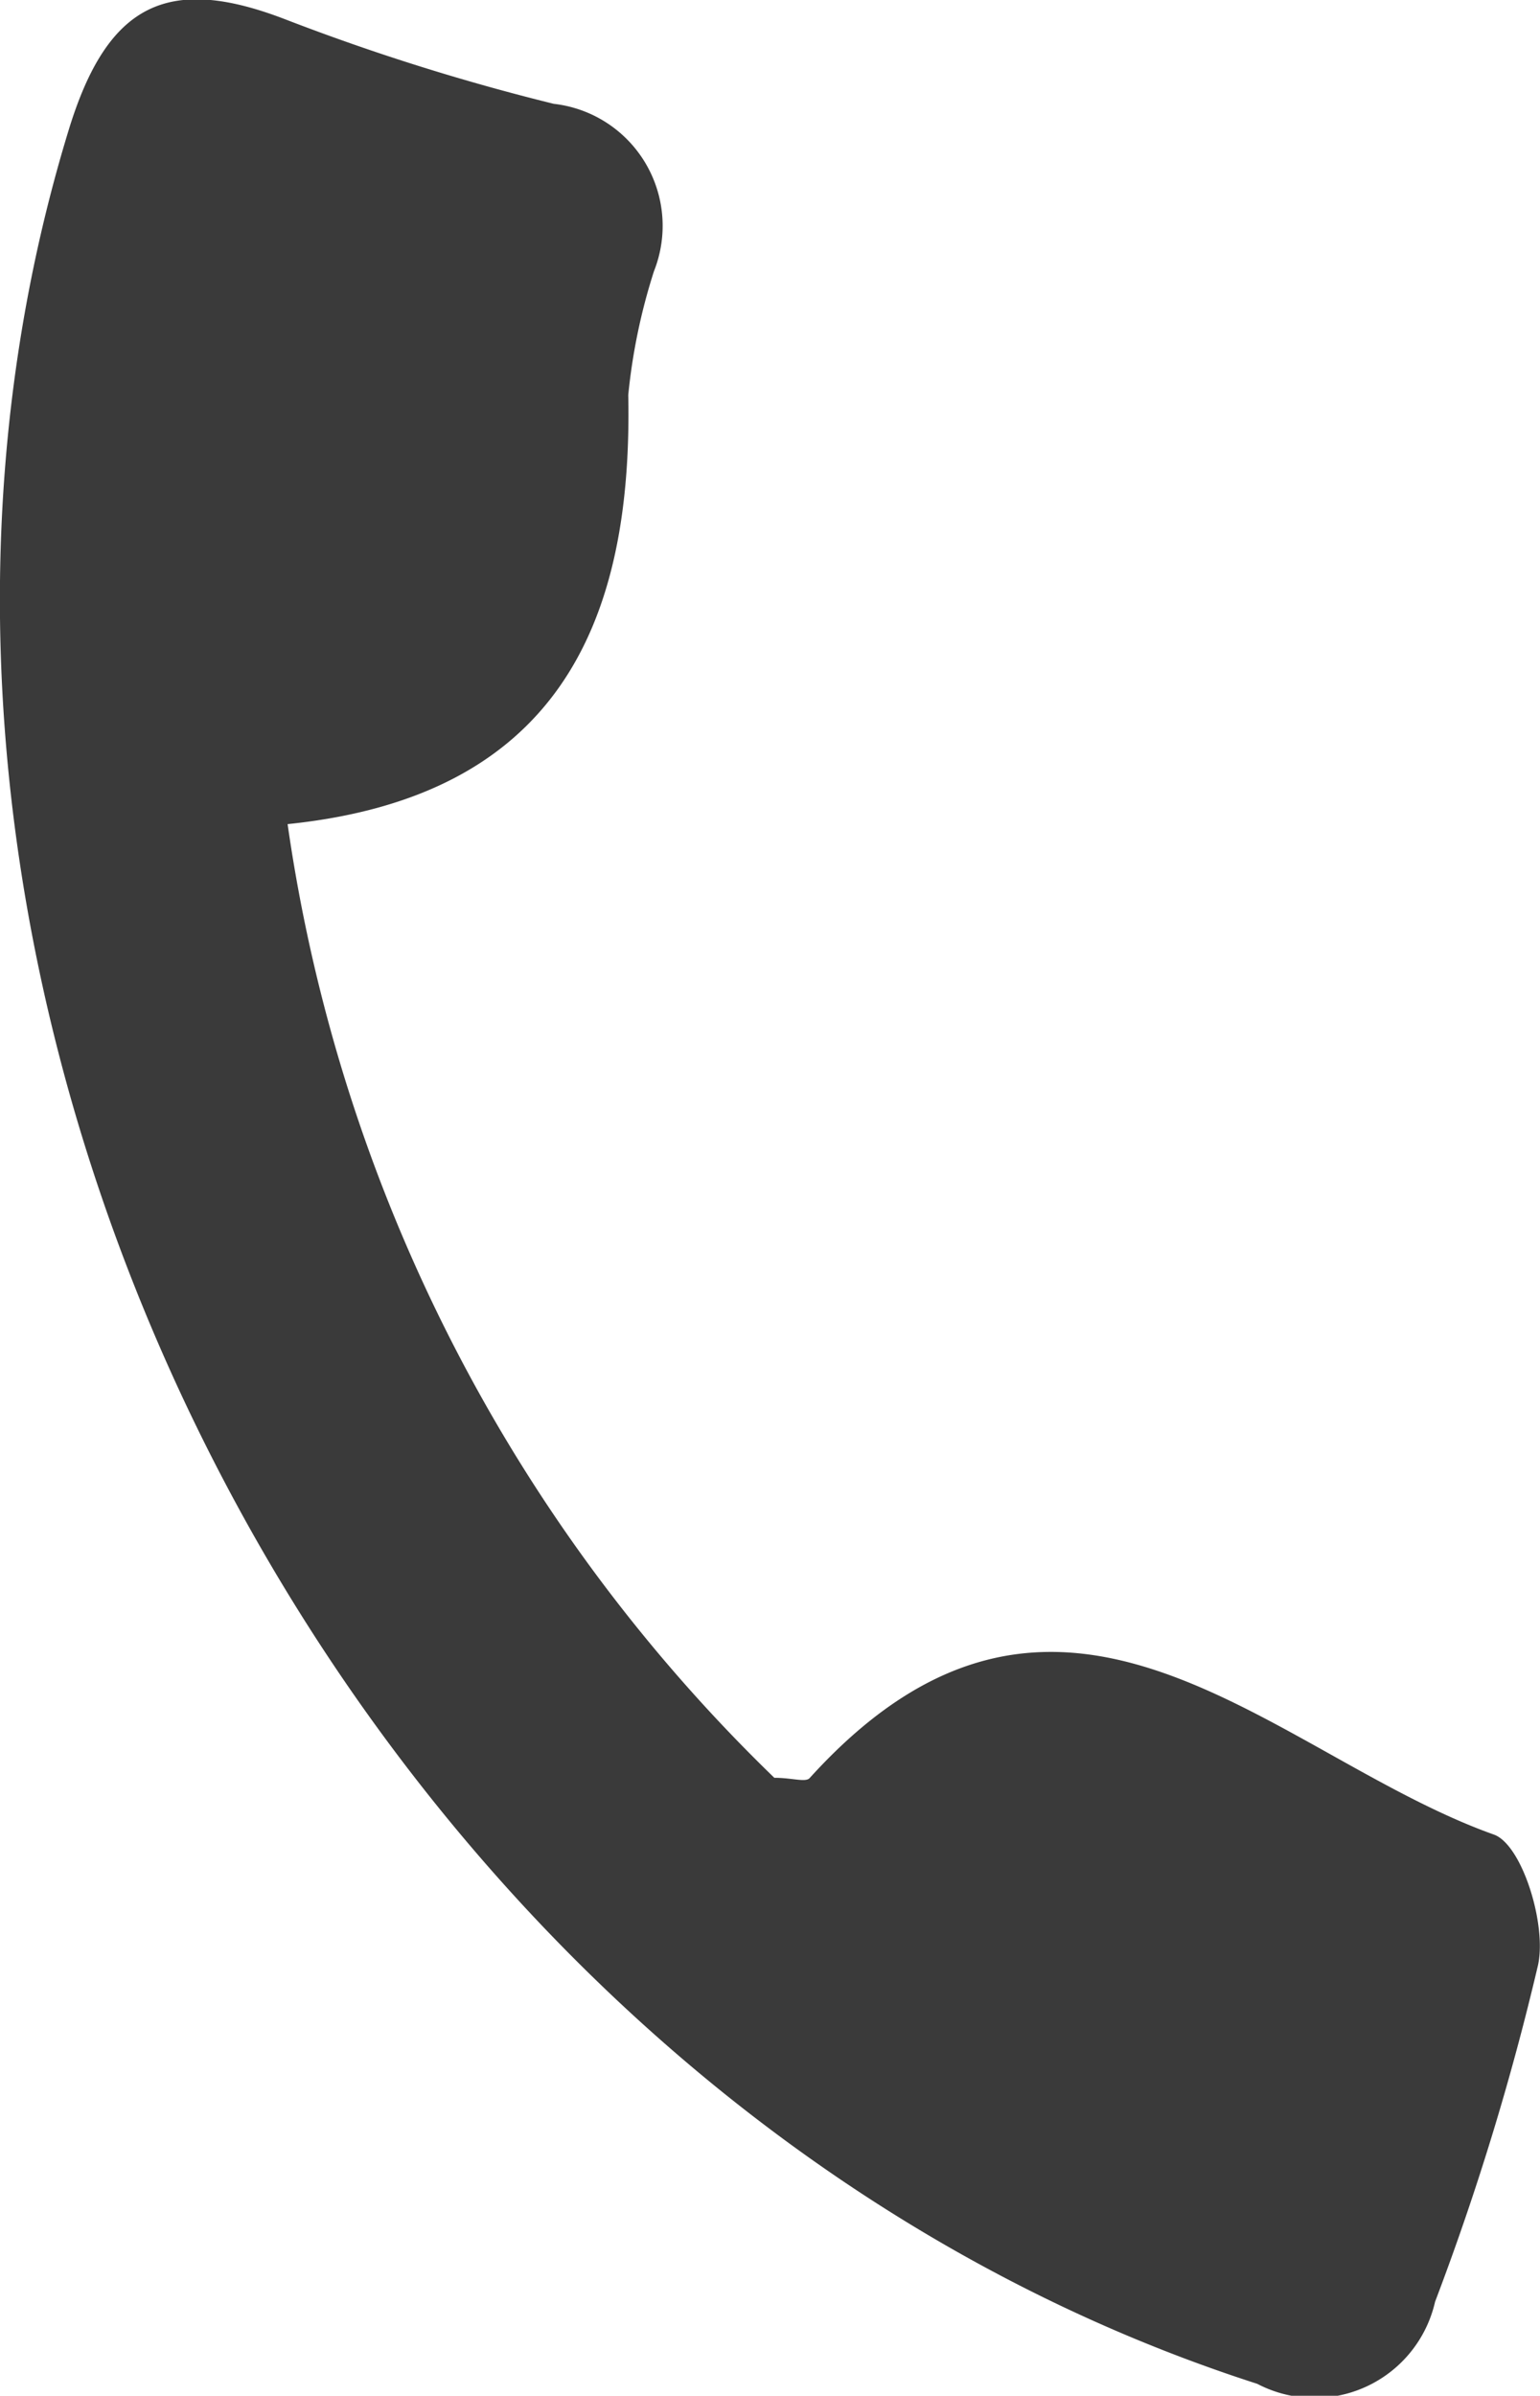 <svg xmlns="http://www.w3.org/2000/svg" width="10.479" height="16.291" viewBox="0 0 10.479 16.291">
  <path id="パス_3" data-name="パス 3" d="M1531.87,36.085a11.235,11.235,0,0,0,3.312,6.485c.124,0,.216.034.242,0,1.709-1.883,3.148-.15,4.654.386.192.068.362.615.3.89a18.047,18.047,0,0,1-.7,2.287.841.841,0,0,1-1.21.558c-6.094-1.959-9.942-9.272-8.087-15.328.263-.858.674-1.058,1.472-.751a15.135,15.135,0,0,0,1.828.575.835.835,0,0,1,.682,1.138,4.048,4.048,0,0,0-.175.842C1534.22,34.755,1533.678,35.9,1531.87,36.085Z" transform="translate(-1529.913 -30.481)" fill="#3A3A3A"/>
</svg>
